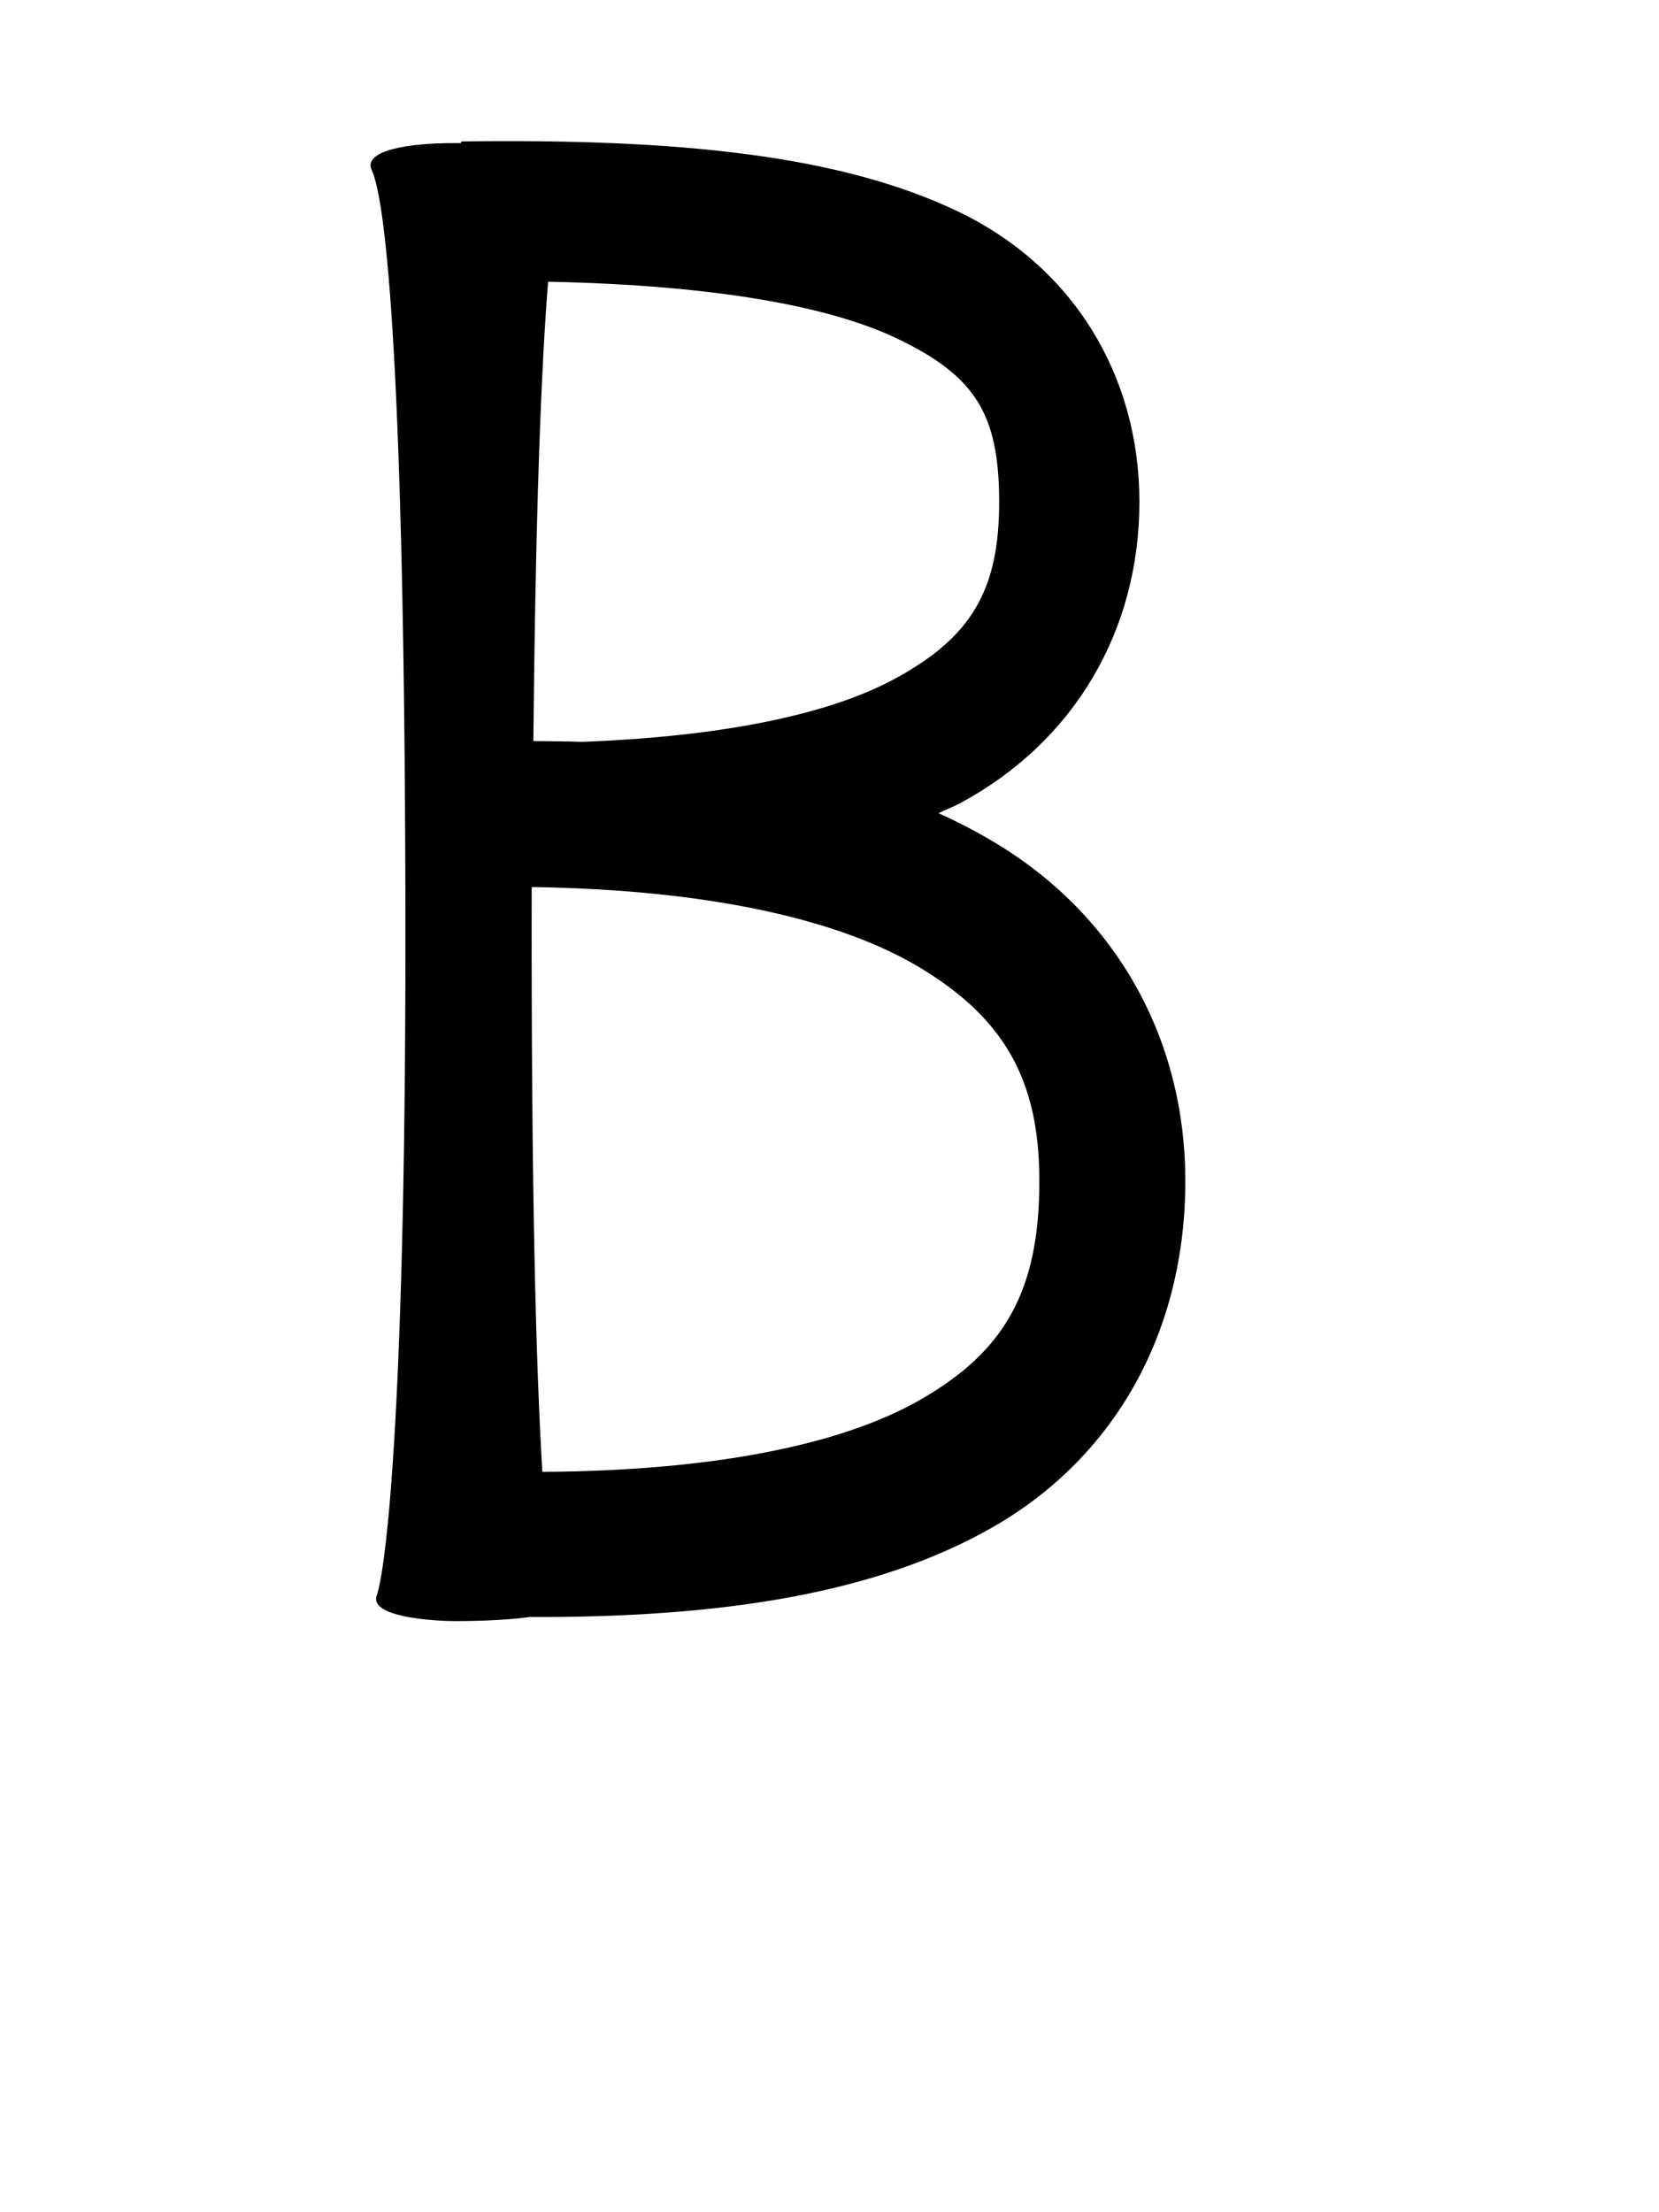 <?xml version="1.0" encoding="UTF-8" standalone="no"?>
<!-- Created with Inkscape (http://www.inkscape.org/) -->

<svg
   xmlns:dc="http://purl.org/dc/elements/1.1/"
   xmlns:cc="http://creativecommons.org/ns#"
   xmlns:rdf="http://www.w3.org/1999/02/22-rdf-syntax-ns#"
   xmlns:svg="http://www.w3.org/2000/svg"
   xmlns="http://www.w3.org/2000/svg"
   version="1.1"
   width="60"
   height="80"
   id="svg6181">
  <defs
     id="defs6183" />
  <g
     transform="translate(0,-972.362)"
     id="layer1">
    <path
       d="m 16.678,977.478 l 0,0.059 c -0.076,-9.5e-4 -0.164,2.1e-4 -0.237,0 c -1.65,-0.005 -3.327,0.258 -2.996,0.979 c 0.549,1.194 1.171,7.608 1.216,26.102 c 0.045,18.493 -0.69,24.433 -1.038,25.449 c -0.265,0.775 2.054,0.915 2.818,0.919 c 0.446,0 1.745,-0.01 2.699,-0.148 c 6.953,0.028 12.578,-0.845 16.788,-3.263 c 4.41,-2.533 6.955,-7.076 6.941,-12.547 c -0.013,-5.047 -2.444,-9.526 -6.881,-12.191 c -0.646,-0.388 -1.327,-0.744 -2.047,-1.068 c 0.254,-0.121 0.527,-0.225 0.771,-0.356 c 4.143,-2.219 6.511,-6.262 6.496,-10.945 c -0.015,-4.517 -2.376,-8.465 -6.585,-10.47 c -4.209,-2.005 -9.977,-2.63 -17.945,-2.521 z m 3.144,5.072 c 5.964,0.121 10.146,0.875 12.606,2.047 c 2.864,1.364 3.697,2.76 3.708,5.873 c 0.011,3.228 -1.001,4.953 -3.826,6.466 c -2.332,1.249 -6.118,2.059 -11.271,2.254 c -0.572,-0.022 -1.155,-0.022 -1.75,-0.03 c 0.081,-8.24 0.28,-13.461 0.534,-16.61 z m -0.593,21.89 c 6.526,0.097 11.193,1.204 14.03,2.907 c 3.1,1.862 4.321,4.115 4.331,7.682 c 0.011,4.046 -1.279,6.214 -4.301,7.949 c -2.817,1.618 -7.449,2.576 -13.674,2.61 c -0.23,-3.792 -0.402,-10.156 -0.386,-20.792 c 1.99e-4,-0.129 -2.57e-4,-0.229 0,-0.356 z"
       id="path4459-4-1-3"
       style="font-size:medium;font-style:normal;font-variant:normal;font-weight:normal;font-stretch:normal;text-indent:0;text-align:start;text-decoration:none;line-height:normal;letter-spacing:normal;word-spacing:normal;text-transform:none;direction:ltr;block-progression:tb;writing-mode:lr-tb;text-anchor:start;baseline-shift:baseline;color:#000000;fill:#000000;fill-opacity:1;stroke:none;stroke-width:5;marker:none;visibility:visible;display:inline;overflow:visible;enable-background:accumulate;font-family:Sans;-inkscape-font-specification:Sans" />
  </g>
</svg>
